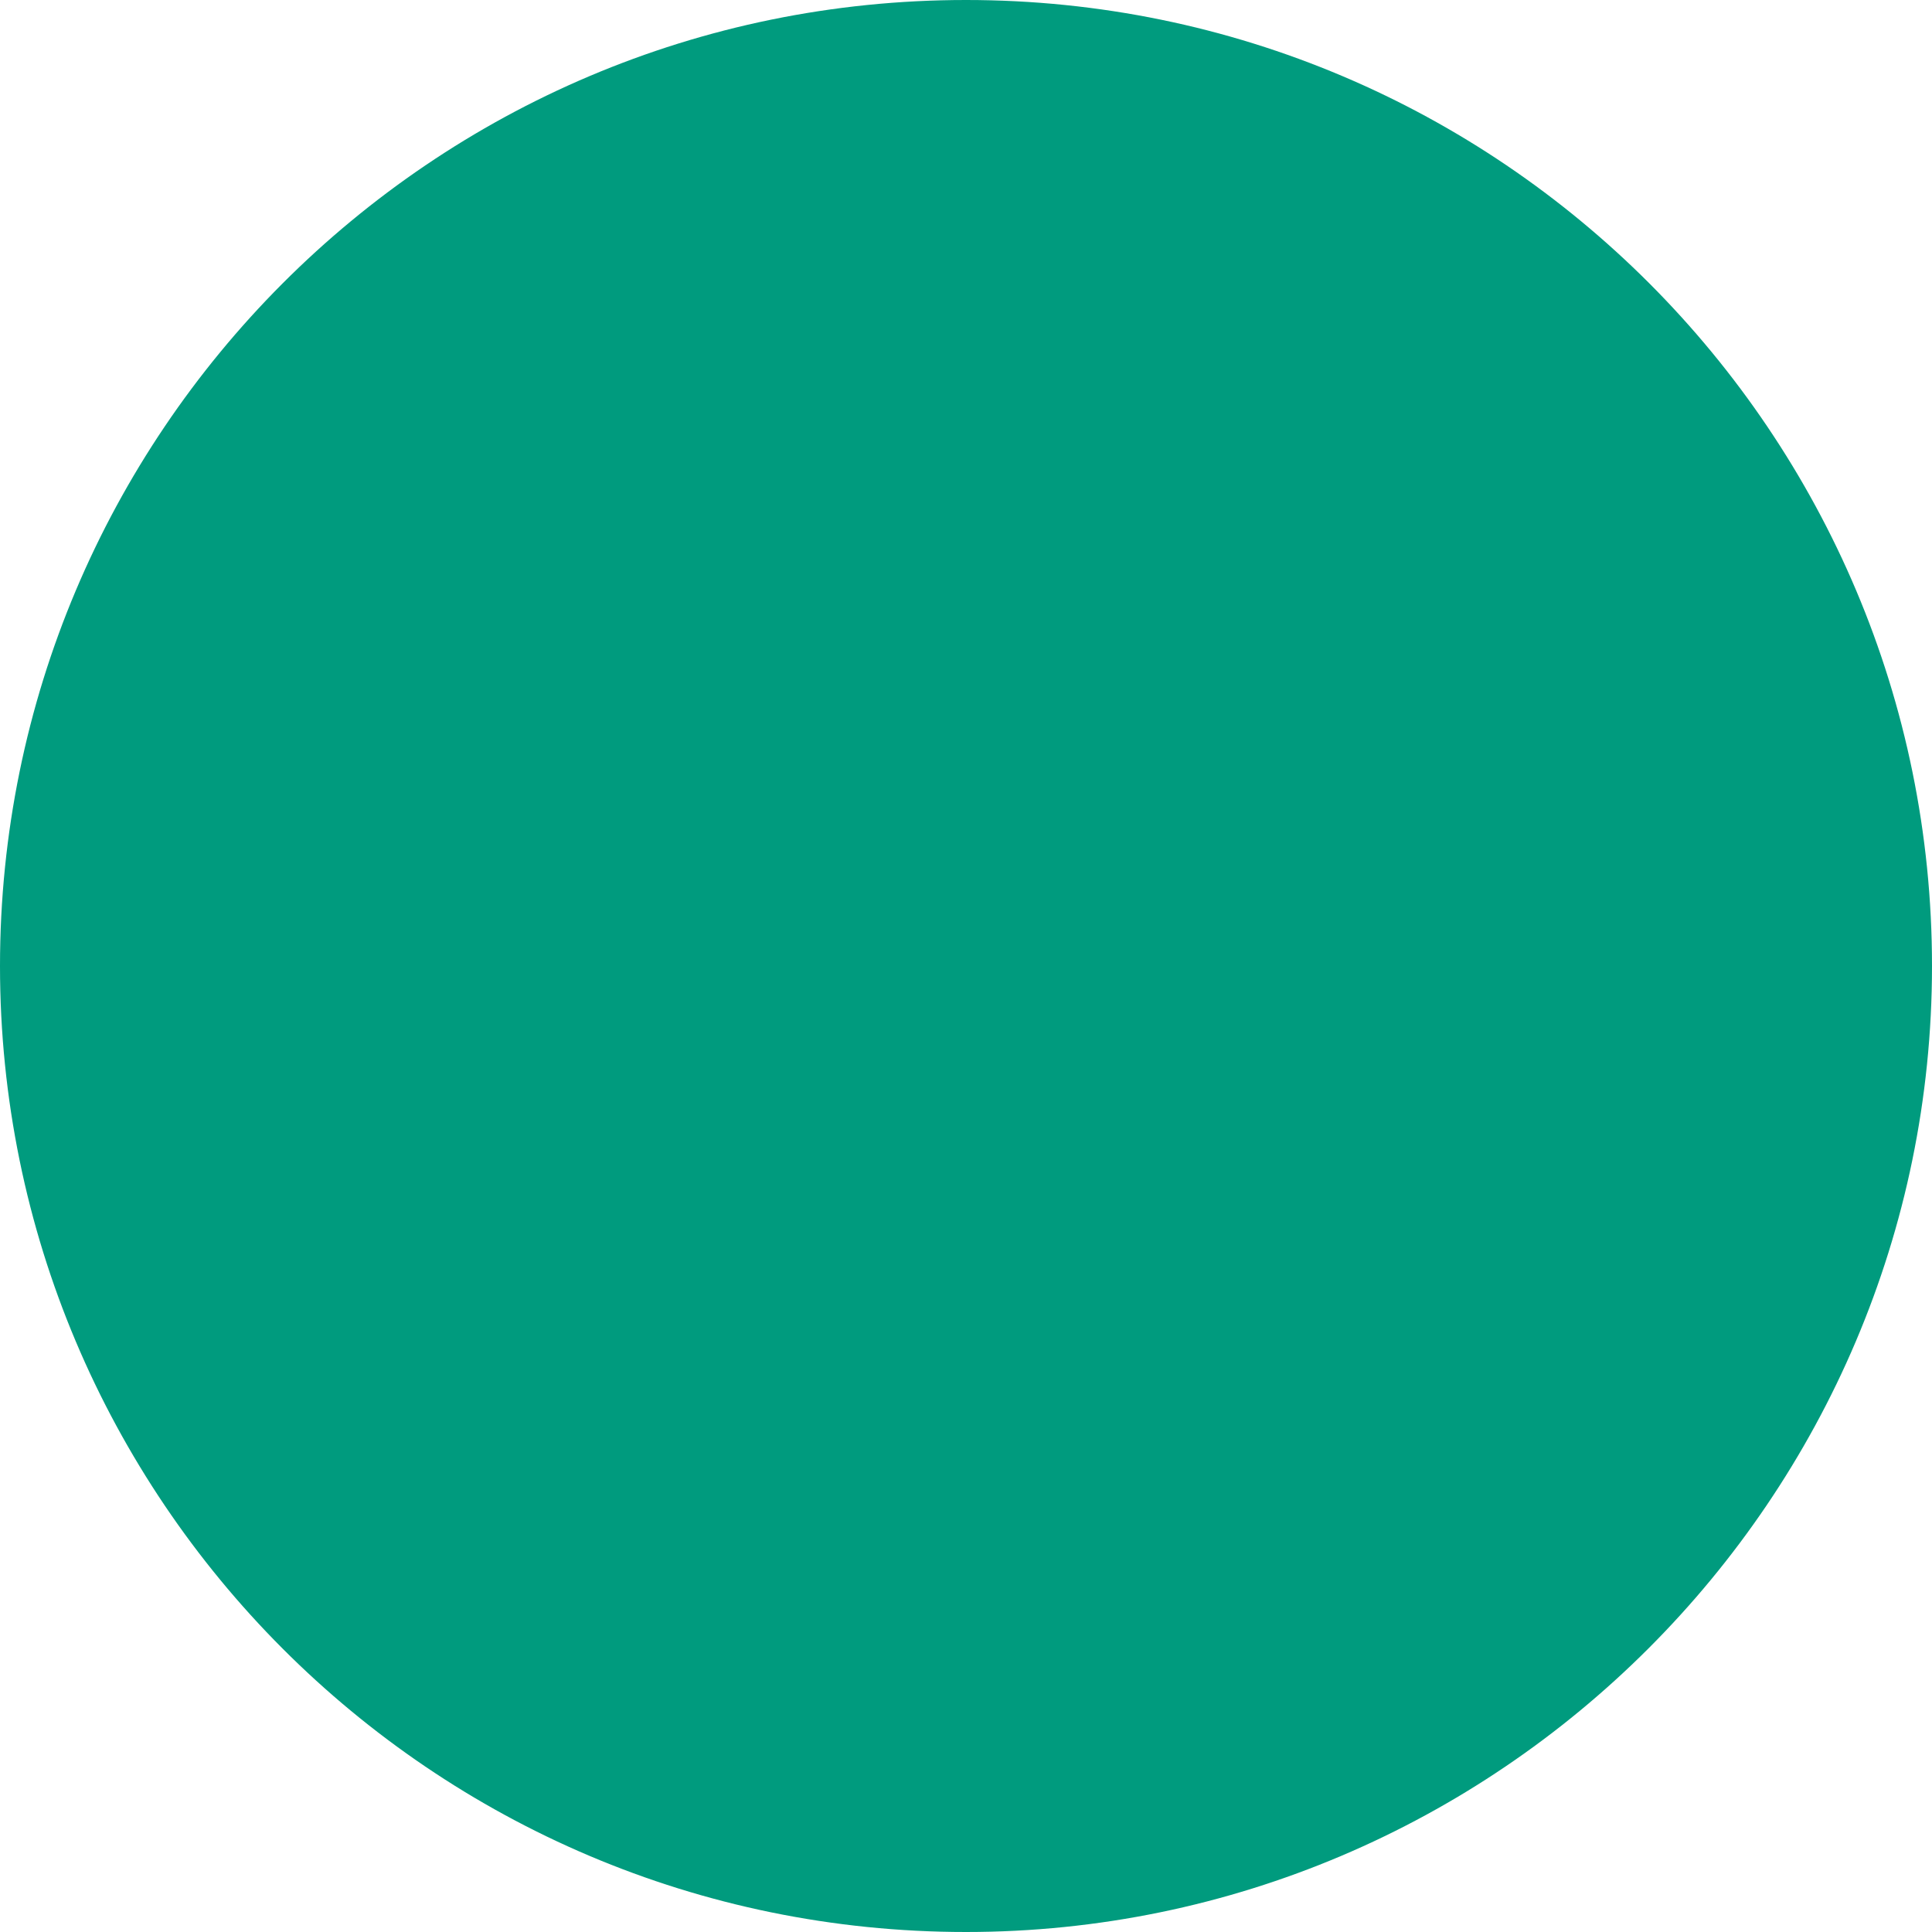 <?xml version="1.0" encoding="UTF-8"?>
<svg id="Capa_1" xmlns="http://www.w3.org/2000/svg" version="1.1" viewBox="0 0 67.2 67.2">
  <!-- Generator: Adobe Illustrator 29.7.1, SVG Export Plug-In . SVG Version: 2.1.1 Build 8)  -->
  <defs>
    <style>
      .st0 {
        fill: #009b7e;
      }
    </style>
  </defs>
  <path class="st0" d="M33.6,67.2c18.5,0,33.6-15.1,33.6-33.6S52.2,0,33.6,0,0,15.1,0,33.6s15,33.6,33.6,33.6Z"/>
</svg>